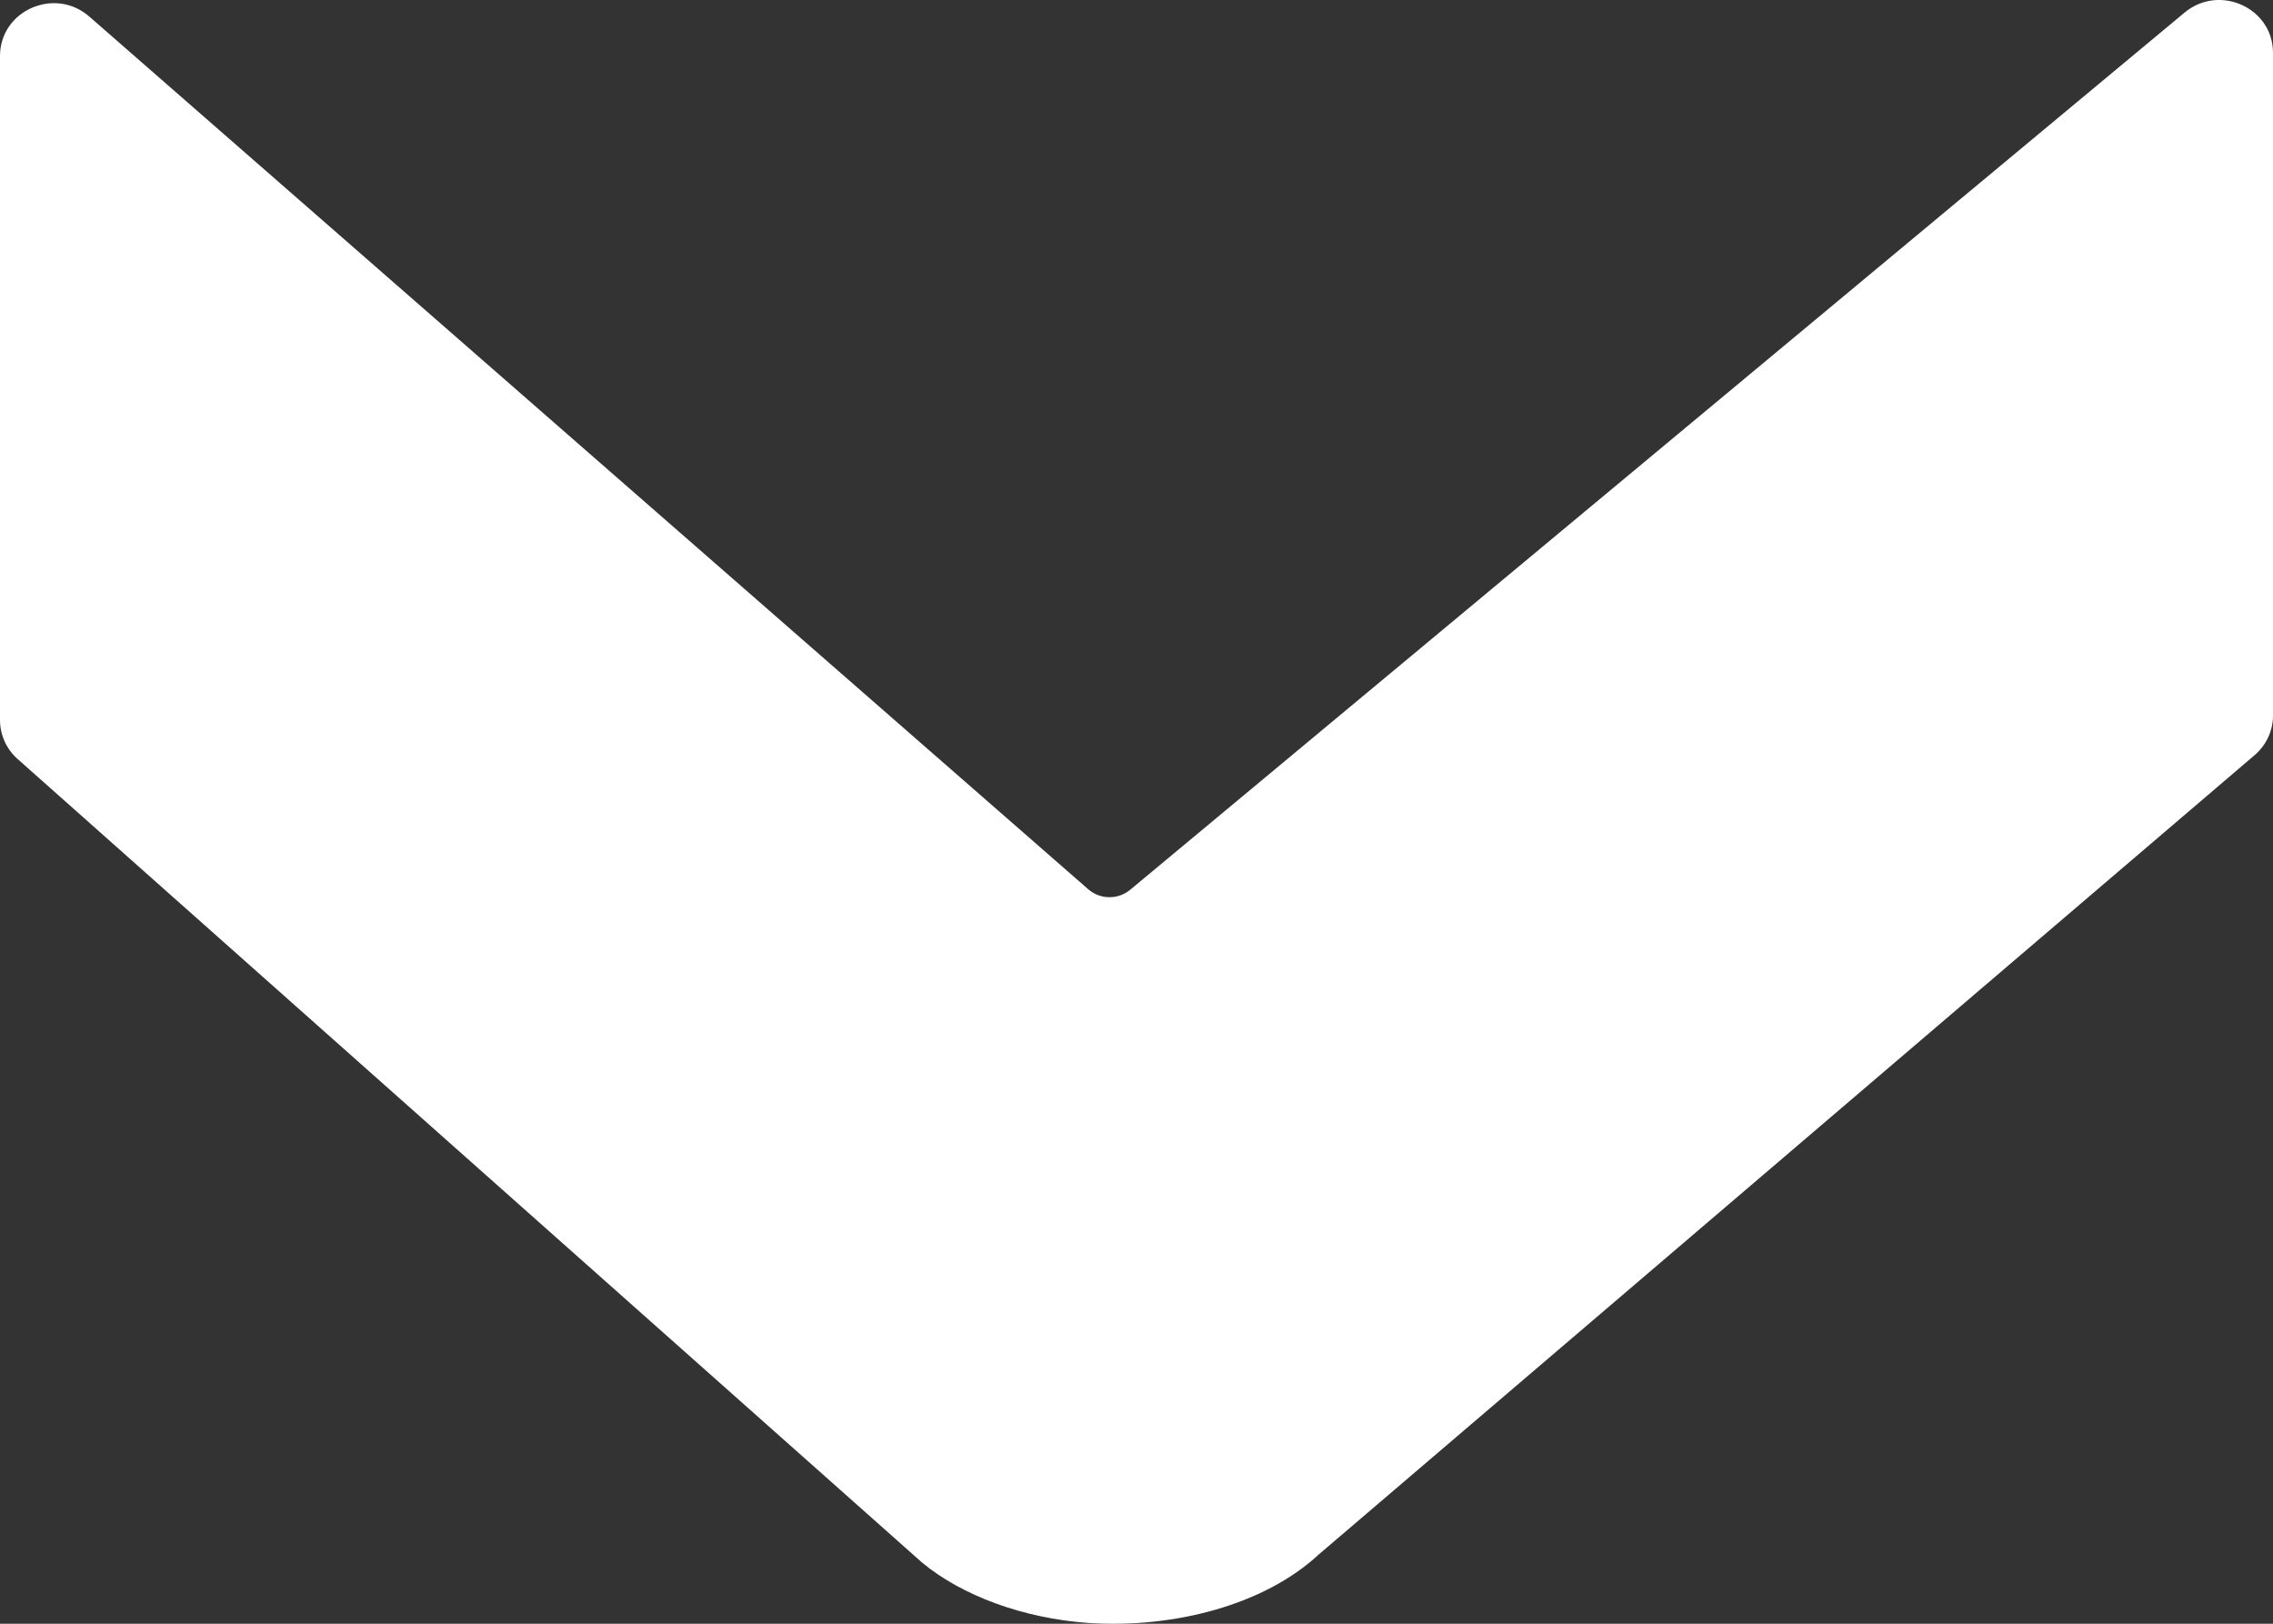 <svg width="14" height="10" viewBox="0 0 14 10" fill="none" xmlns="http://www.w3.org/2000/svg">
<rect x="0" y="0" width="14" height="10" fill="#333333" stroke="none"/>
<path d="M6.962 5.479L13.456 0.077C13.671 -0.101 14 0.049 14 0.325L14 4.407C14 4.501 13.958 4.591 13.884 4.653L8.123 9.573C7.786 9.886 7.227 10.03 6.703 9.995C6.302 9.967 5.923 9.826 5.679 9.623L0.108 4.674C0.039 4.613 7.179e-07 4.525 7.29893e-07 4.434L1.26616e-06 0.345C1.30284e-06 0.065 0.337 -0.084 0.55 0.102L6.702 5.476C6.776 5.541 6.887 5.542 6.962 5.479Z" fill="white"/>
</svg>
